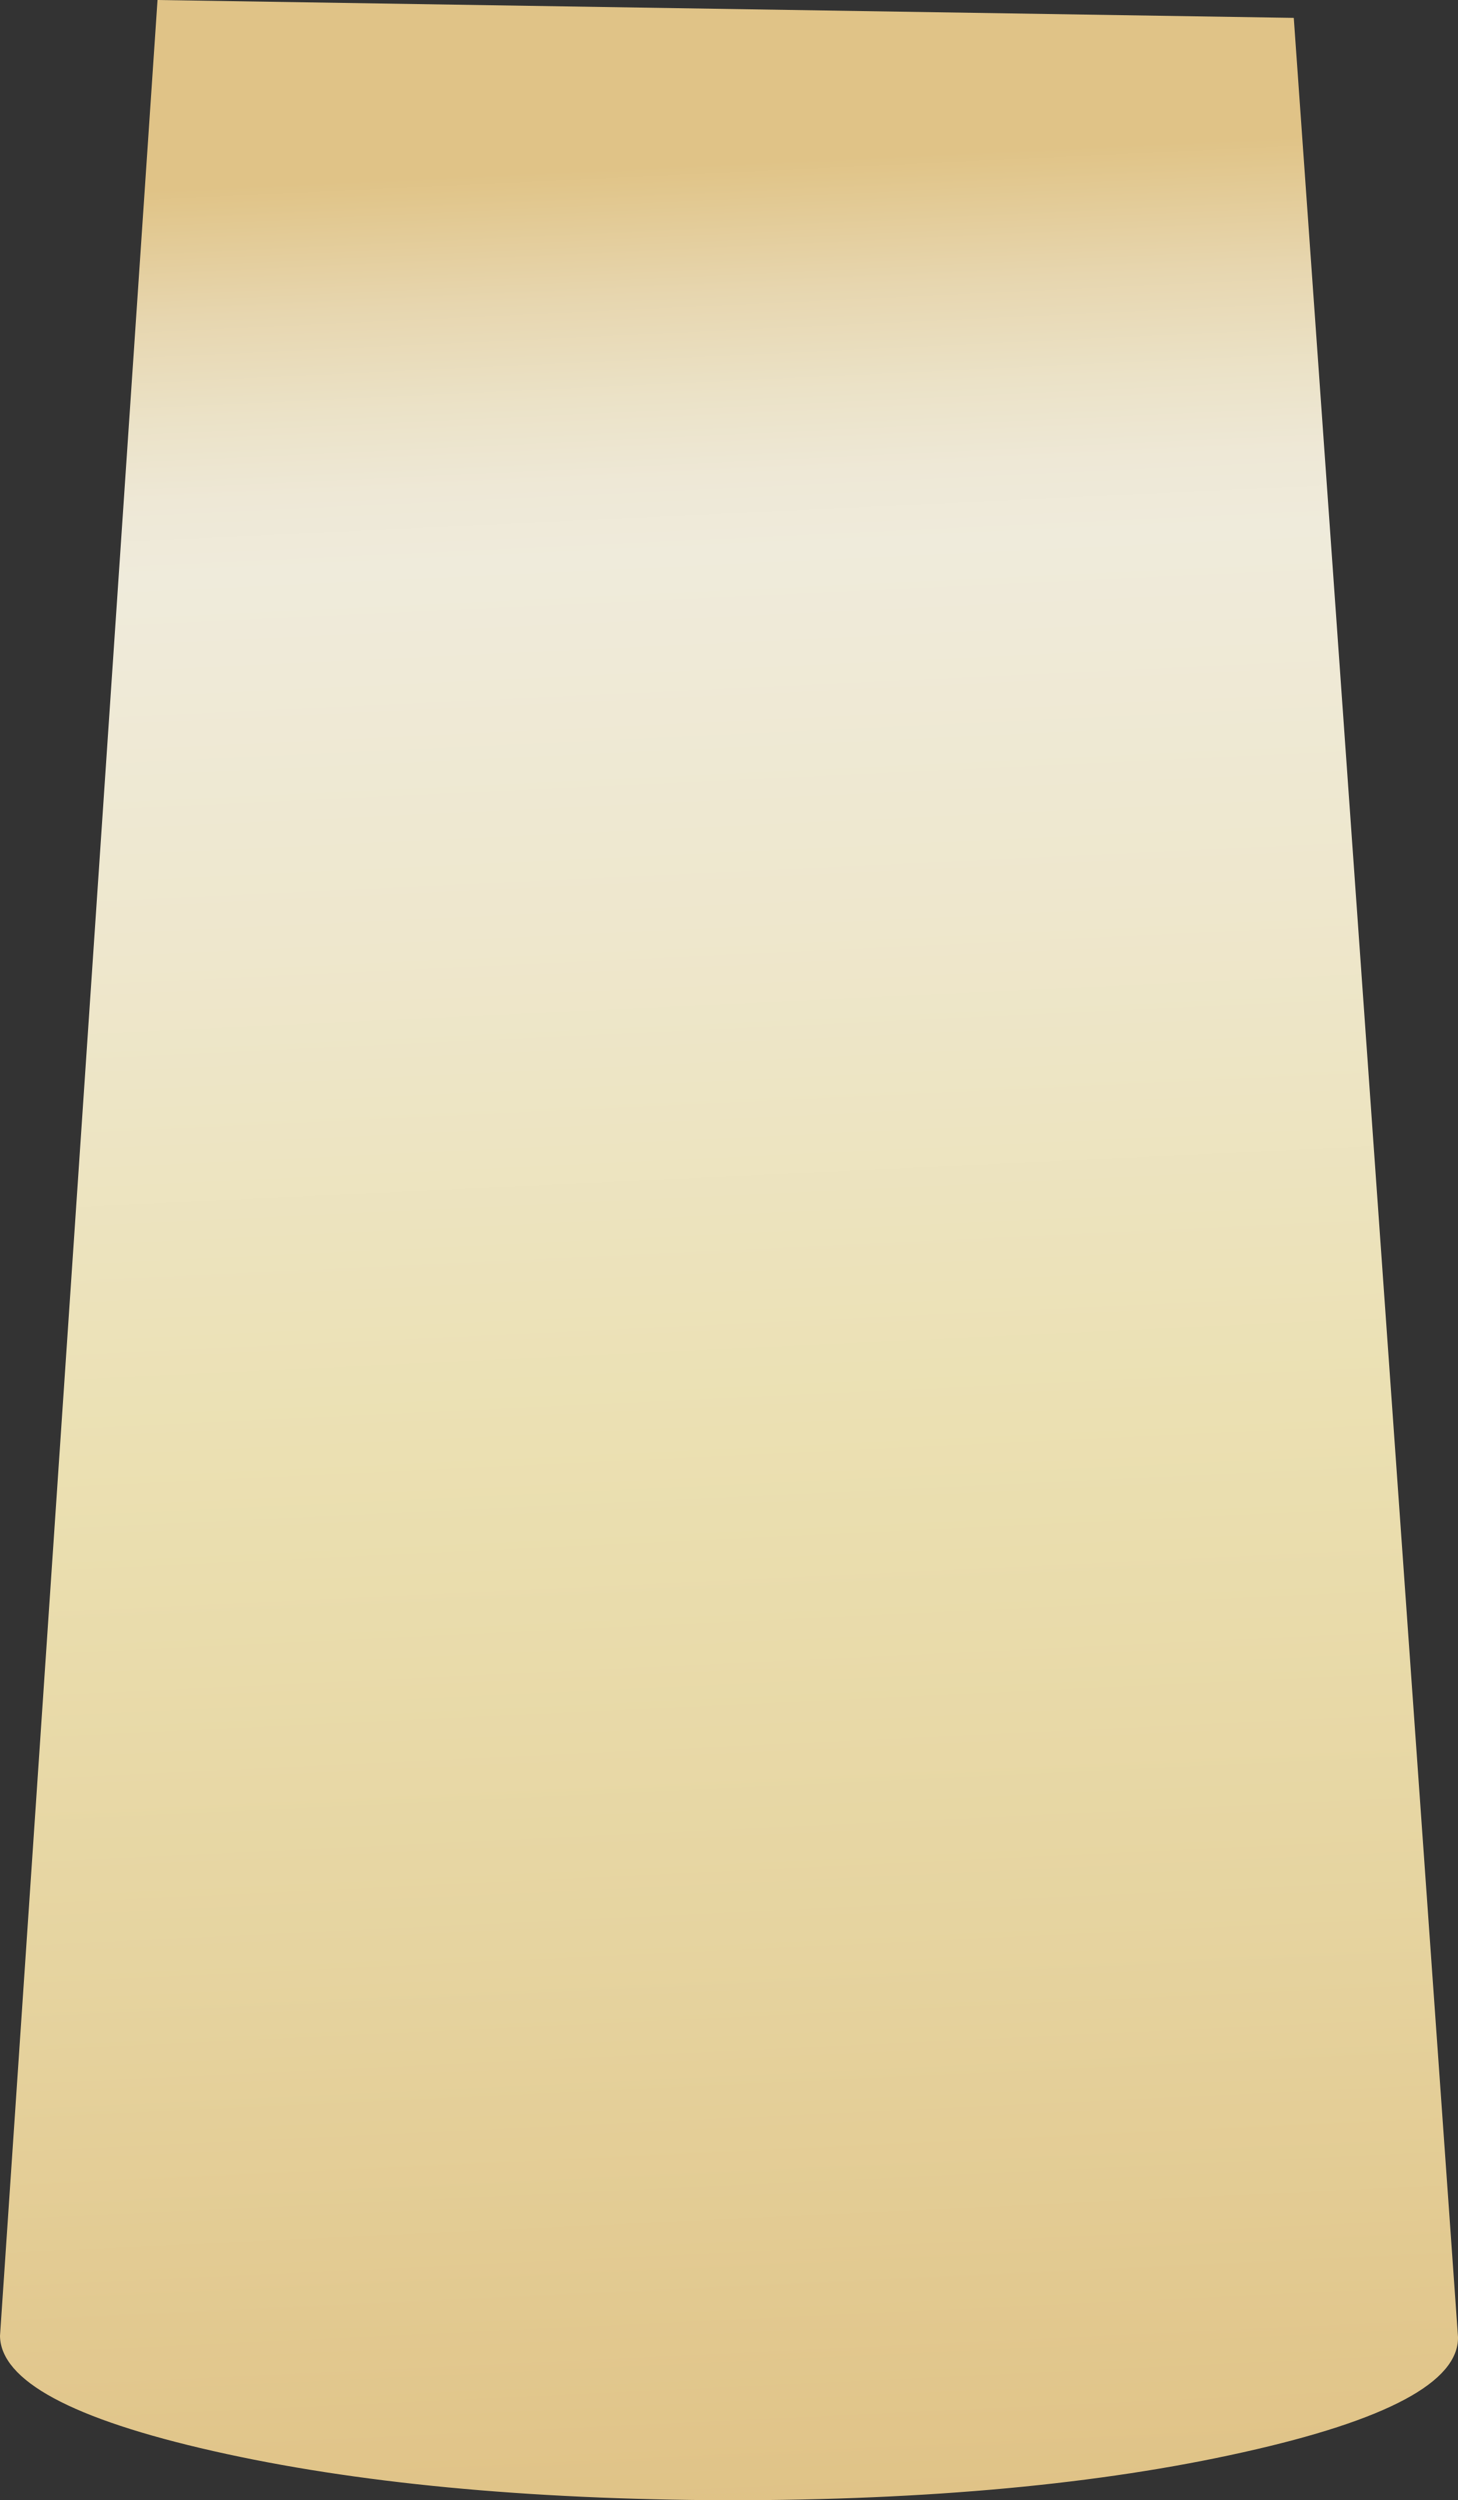 <?xml version="1.0" encoding="UTF-8" standalone="no"?>
<svg xmlns:xlink="http://www.w3.org/1999/xlink" height="111.85px" width="65.25px" xmlns="http://www.w3.org/2000/svg">
  <rect width="100%" height="100%" fill="#333333" stroke="none"/>
  <g transform="matrix(1.0, 0.0, 0.0, 1.0, -287.4, -268.6)">
    <path d="M352.65 373.15 Q352.7 376.15 343.05 378.3 333.45 380.45 319.95 380.45 306.45 380.4 296.95 378.25 287.45 376.1 287.4 373.1 L294.45 268.6 345.3 269.4 352.65 373.15" fill="url(#gradient0)" fill-rule="evenodd" stroke="none"/>
  </g>
  <defs>
    <linearGradient gradientTransform="matrix(0.004, 0.064, 0.064, -0.003, 317.0, 328.2)" gradientUnits="userSpaceOnUse" id="gradient0" spreadMethod="pad" x1="-819.2" x2="819.2">
      <stop offset="0.004" stop-color="#e0c387"/>
      <stop offset="0.012" stop-color="#e1c68c"/>
      <stop offset="0.059" stop-color="#e7d6af"/>
      <stop offset="0.102" stop-color="#ebe2c7"/>
      <stop offset="0.137" stop-color="#eee8d6"/>
      <stop offset="0.169" stop-color="#efebdb"/>
      <stop offset="0.325" stop-color="#eee7cd"/>
      <stop offset="0.545" stop-color="#ebe0b2"/>
      <stop offset="0.757" stop-color="#e6d4a0"/>
      <stop offset="1.0" stop-color="#e0c387"/>
    </linearGradient>
  </defs>
</svg>
